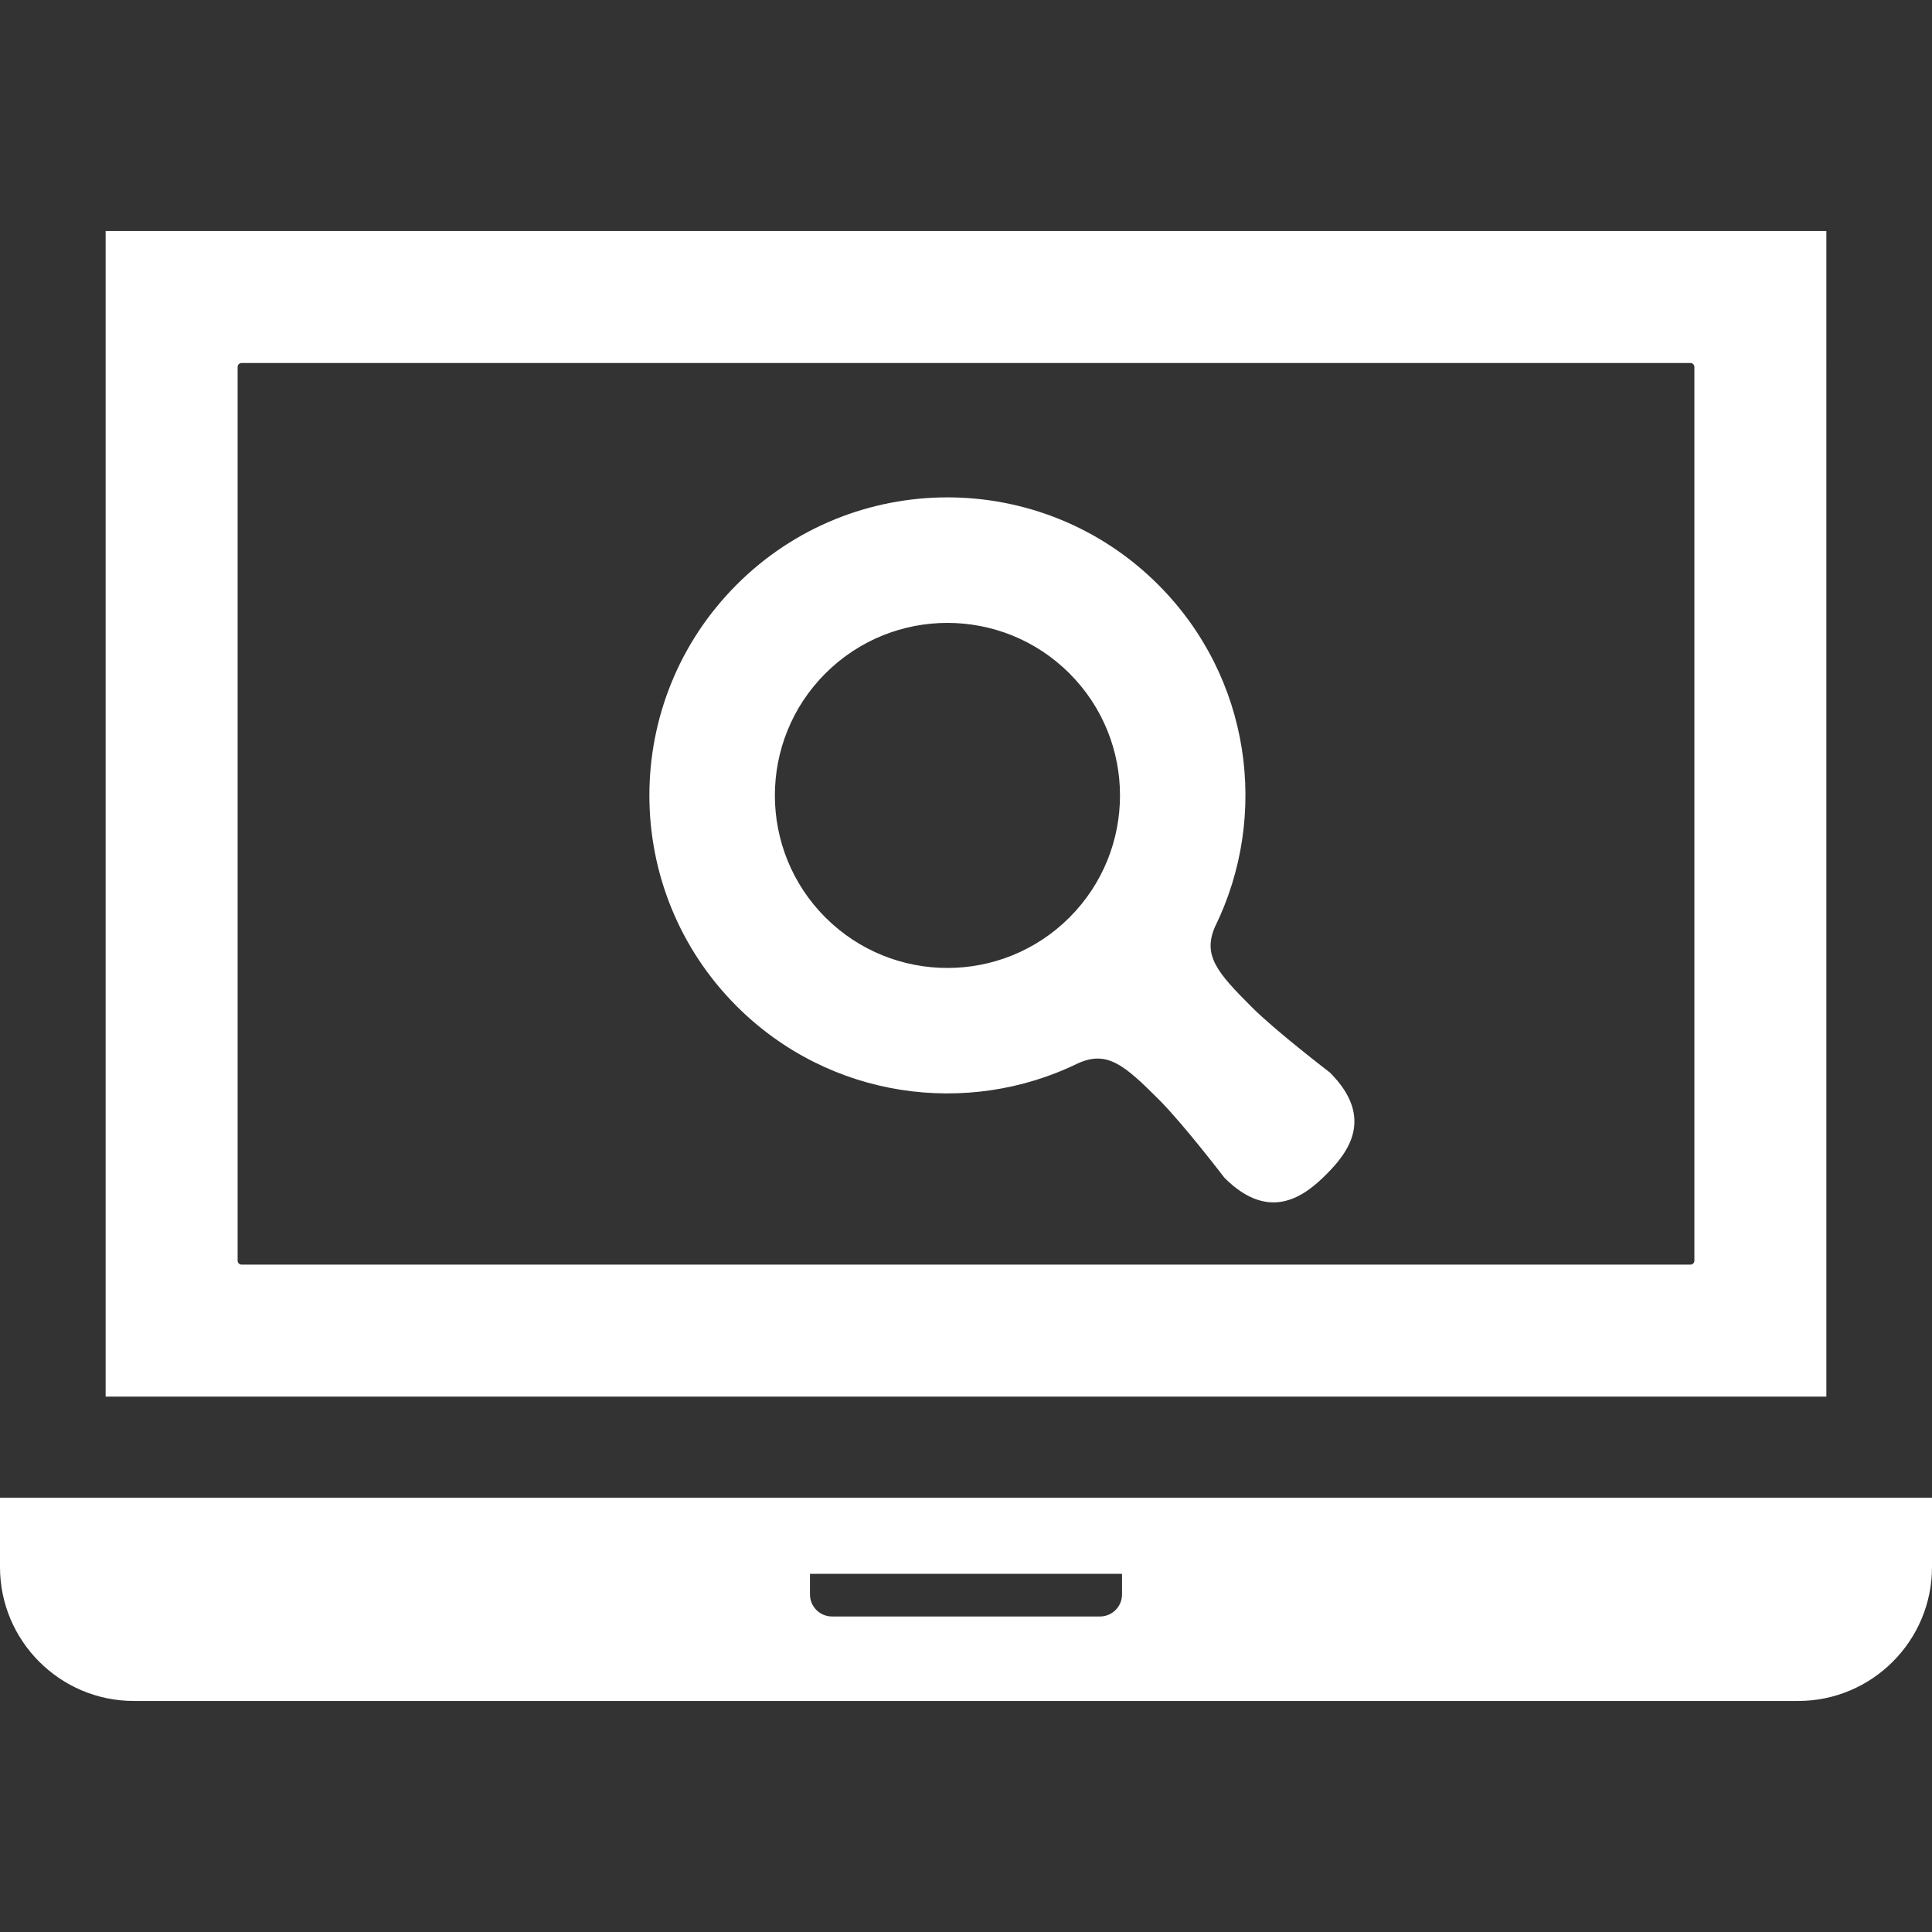 <!--?xml version="1.0" encoding="utf-8"?-->
<!-- Generator: Adobe Illustrator 18.1.1, SVG Export Plug-In . SVG Version: 6.00 Build 0)  -->

<svg version="1.1" id="_x32_" xmlns="http://www.w3.org/2000/svg" xmlns:xlink="http://www.w3.org/1999/xlink" x="0px" y="0px" viewBox="0 0 512 512" style="width: 128px; height: 128px; opacity: 1;" xml:space="preserve">
<rect x="0" y="0" width="512" height="512" fill="#333333" stroke="none"/>
<style type="text/css">
	.st0{fill:#4B4B4B;}
</style>
<g>
	<path class="st0" d="M484.006,61.227H27.994v308.888h456.013V61.227z M449.026,334.108c0,0.566-0.46,1.027-1.026,1.027H64
		c-0.566-0.007-1.027-0.461-1.027-1.027V97.234c0-0.559,0.461-1.033,1.027-1.033h384c0.566,0,1.026,0.474,1.026,1.033V334.108z" style="fill: rgb(255, 255, 255);"></path>
	<path class="st0" d="M0,396.898v18.395c0,19.566,15.908,35.48,35.474,35.48h441.053c19.566,0,35.474-15.914,35.474-35.48v-18.395H0
		z M297.349,422.543c0,3.217-2.619,5.842-5.836,5.842h-71.026c-3.224,0-5.836-2.626-5.836-5.842v-5.467h82.698V422.543z" style="fill: rgb(255, 255, 255);"></path>
	<path class="st0" d="M331.809,266.964c-9.368-9.322-13.105-13.816-9.809-21.388c14.467-29.493,9.461-66.105-15.066-90.632
		c-30.842-30.849-80.868-30.849-111.71,0c-30.842,30.856-30.842,80.856,0,111.704c24.52,24.519,61.158,29.526,90.625,15.066
		c7.579-3.303,12.078,0.44,21.394,9.809c6.375,6.382,17.257,20.612,17.257,20.612c12.098,12.099,21.408,4.664,27.006-0.928
		c5.572-5.586,13.02-14.894,0.921-26.986C352.428,284.221,338.191,273.332,331.809,266.964z M283.421,243.135
		c-17.862,17.848-46.816,17.848-64.684,0c-17.848-17.856-17.848-46.822,0-64.671c17.869-17.855,46.822-17.855,64.684,0
		C301.276,196.312,301.276,225.279,283.421,243.135z" style="fill: rgb(255, 255, 255);"></path>
</g>
</svg>
